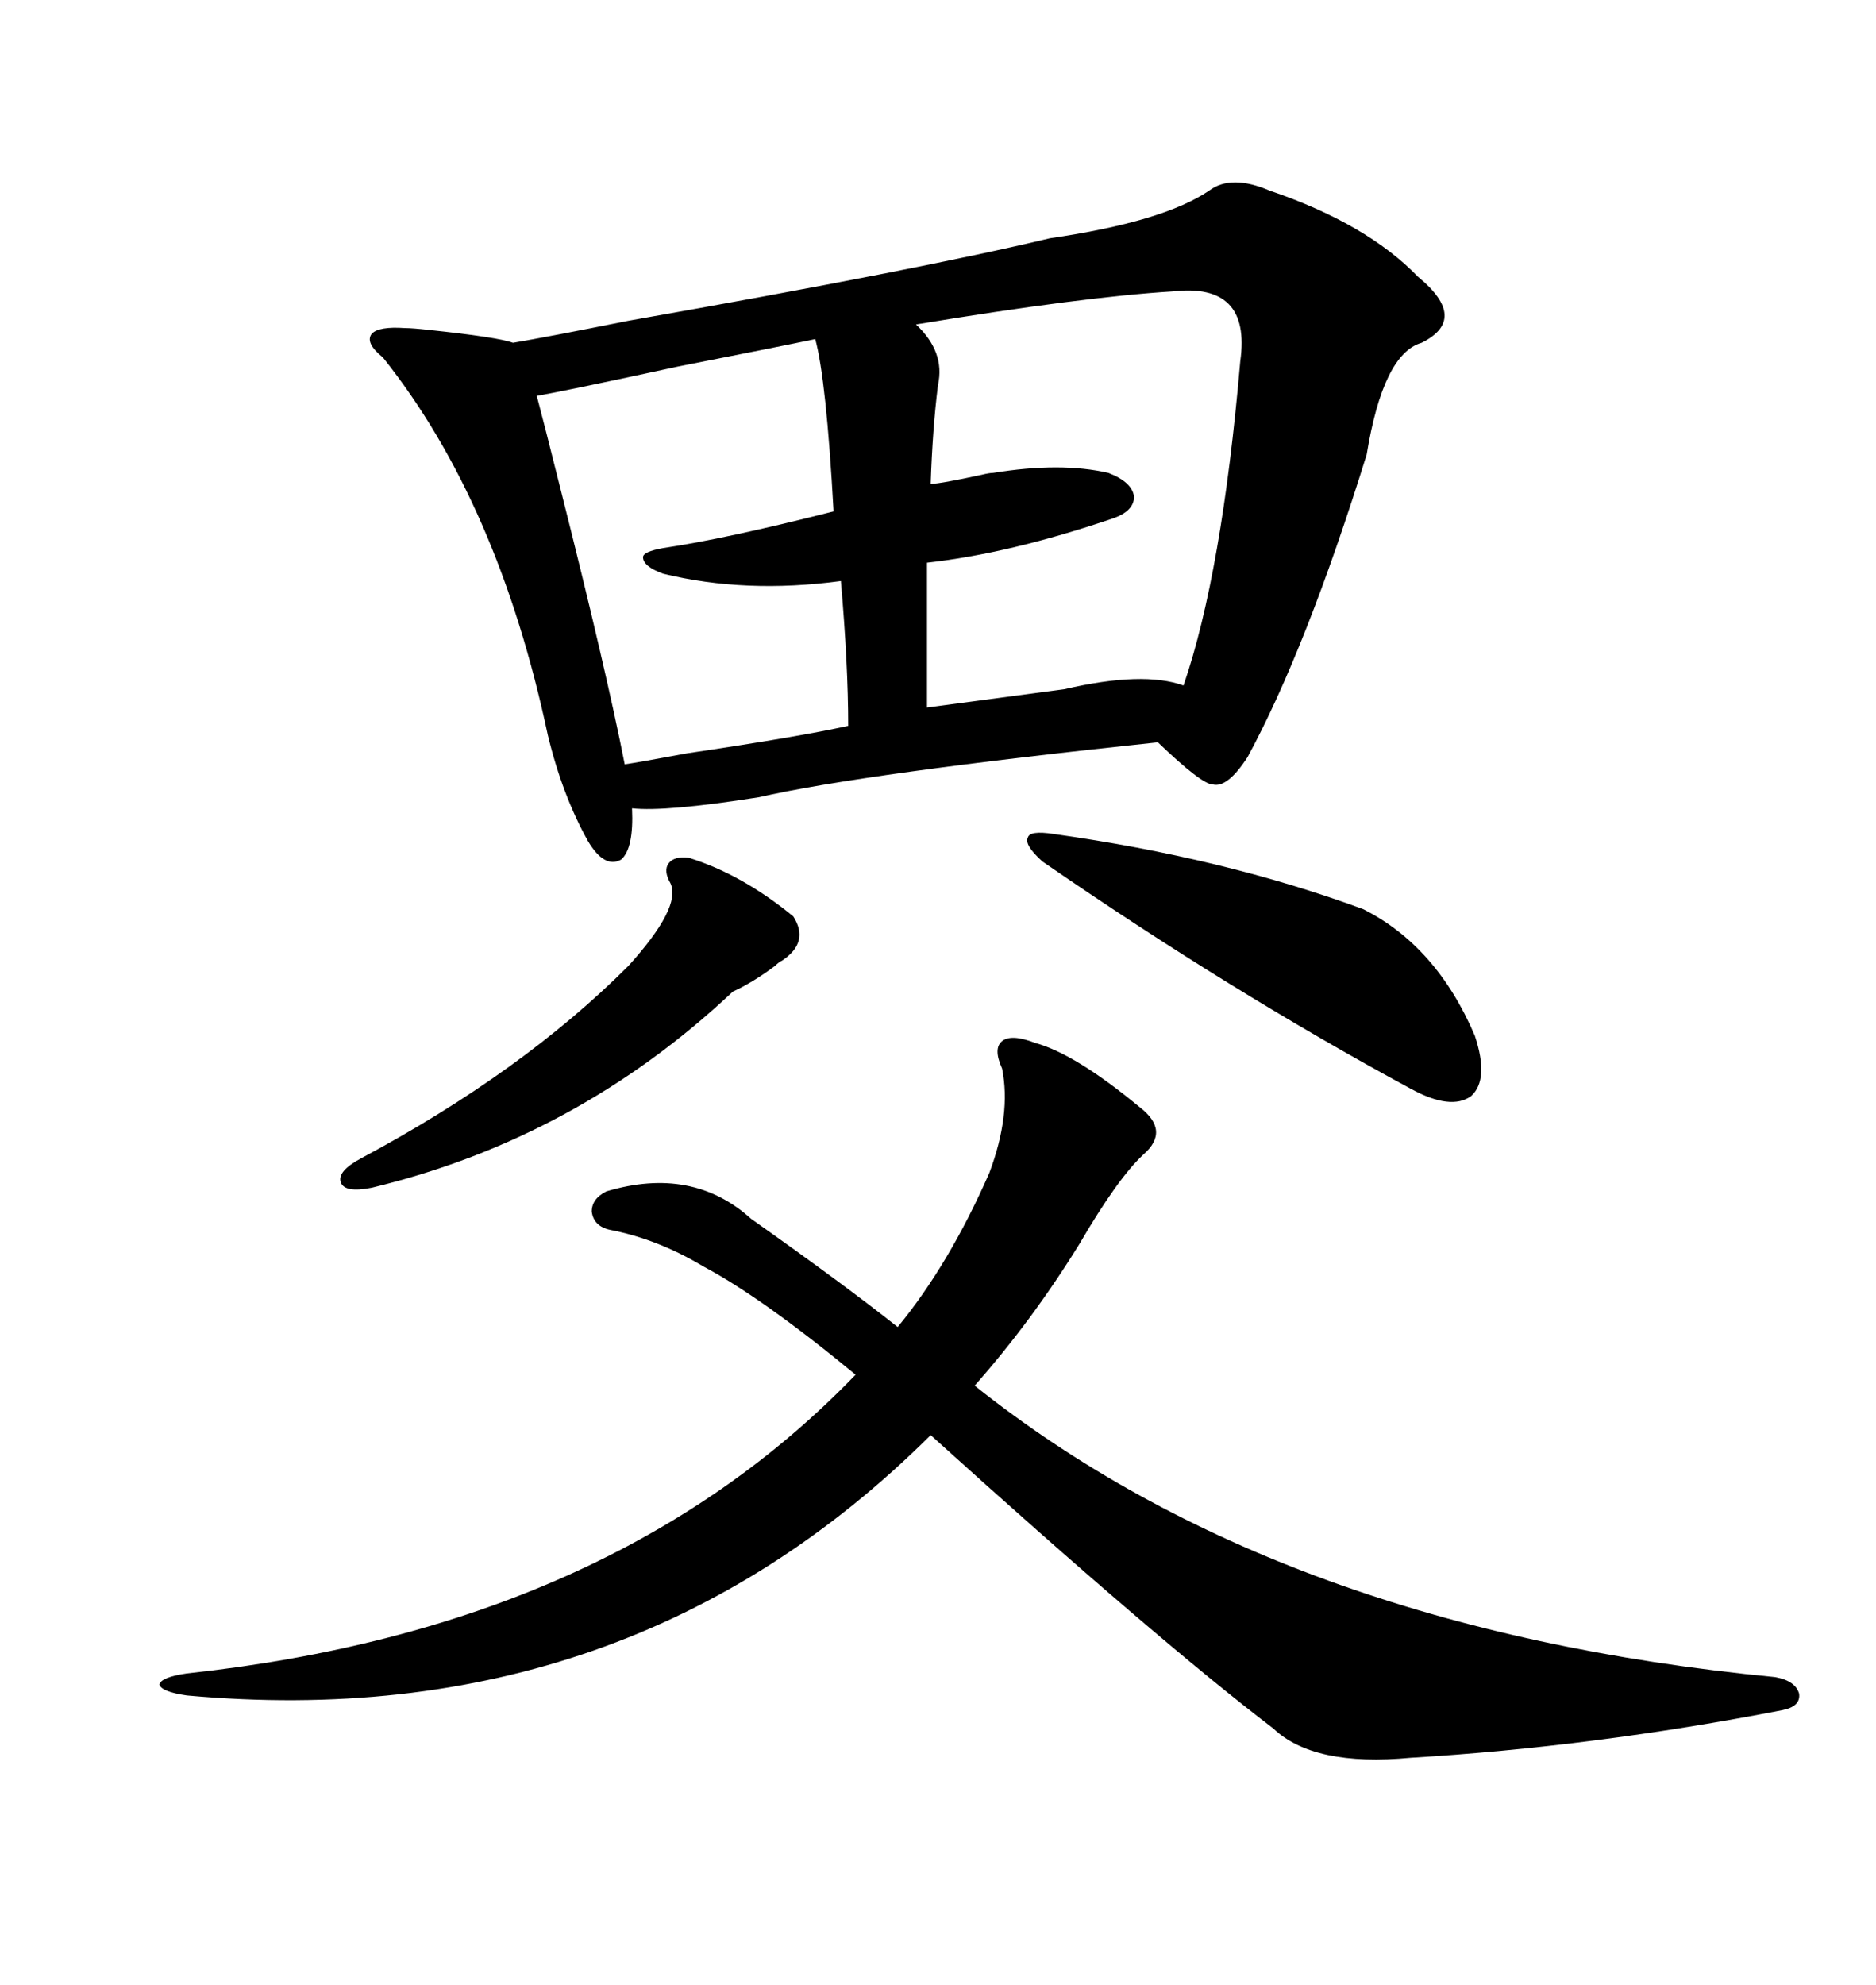 <svg xmlns="http://www.w3.org/2000/svg" xmlns:xlink="http://www.w3.org/1999/xlink" width="300" height="317.285"><path d="M203.03 30.47L203.03 30.47Q218.55 35.74 226.76 44.24L226.76 44.24Q234.96 50.98 227.34 54.79L227.34 54.79Q221.19 56.54 218.55 72.66L218.55 72.66Q208.89 103.71 199.51 121.00L199.51 121.00Q196.29 125.98 193.95 125.39L193.95 125.39Q192.19 125.39 185.16 118.65L185.16 118.65Q137.99 123.63 121.29 127.44L121.29 127.44Q106.35 129.79 101.07 129.20L101.07 129.20Q101.37 135.64 99.32 137.40L99.32 137.40Q96.68 138.87 94.04 134.47L94.04 134.47Q89.94 127.15 87.60 117.48L87.60 117.48Q79.69 80.27 61.23 57.13L61.23 57.13Q58.30 54.79 59.47 53.32L59.47 53.32Q60.64 52.15 64.75 52.44L64.75 52.44Q65.92 52.44 68.55 52.73L68.55 52.73Q79.69 53.91 82.03 54.79L82.03 54.79Q87.30 53.91 100.49 51.27L100.49 51.27Q147.07 43.07 167.87 38.09L167.87 38.09Q186.04 35.45 193.36 30.47L193.36 30.47Q196.88 27.83 203.03 30.47ZM165.53 166.70L165.53 166.70Q171.97 168.46 182.23 176.95L182.23 176.95Q187.21 180.76 182.81 184.57L182.81 184.57Q178.71 188.38 172.56 198.93L172.56 198.93Q164.94 211.23 155.86 221.48L155.86 221.48Q204.79 260.45 283.89 268.07L283.89 268.07Q287.11 268.65 287.70 270.70L287.70 270.70Q287.99 272.75 285.06 273.34L285.06 273.34Q254.88 279.20 225.59 280.96L225.59 280.96Q210.06 282.42 203.61 276.27L203.61 276.27Q185.16 262.21 148.83 229.39L148.83 229.39Q100.49 277.44 29.88 271.00L29.88 271.00Q25.78 270.41 25.49 269.24L25.49 269.24Q25.78 268.07 29.88 267.48L29.88 267.48Q97.85 260.16 136.82 219.73L136.82 219.73Q121.88 207.42 112.50 202.44L112.50 202.44Q105.18 198.05 97.56 196.58L97.56 196.58Q94.92 196.00 94.63 193.65L94.63 193.65Q94.63 191.60 96.97 190.43L96.97 190.43Q110.74 186.33 120.12 194.82L120.12 194.82Q135.06 205.37 143.55 212.11L143.55 212.11Q151.76 202.15 158.20 187.50L158.20 187.50Q161.72 178.13 160.25 170.80L160.25 170.80Q158.79 167.58 160.25 166.41L160.25 166.41Q161.72 165.23 165.53 166.70ZM187.50 46.58L187.50 46.58Q173.14 47.46 146.48 51.86L146.48 51.86Q151.17 56.25 150 61.52L150 61.52Q149.12 68.55 148.83 77.34L148.83 77.34Q150.29 77.34 157.03 75.88L157.03 75.88Q158.20 75.59 158.79 75.59L158.79 75.59Q169.63 73.83 177.25 75.59L177.25 75.59Q181.05 77.05 181.35 79.39L181.35 79.39Q181.35 81.74 177.83 82.91L177.83 82.91Q161.43 88.48 148.24 89.94L148.24 89.94L148.24 113.09Q152.64 112.50 170.21 110.16L170.21 110.16Q182.81 107.23 189.26 109.57L189.26 109.57Q195.41 91.70 198.34 57.71L198.34 57.71Q200.10 45.12 187.50 46.58ZM130.37 54.20L130.37 54.20Q124.80 55.37 108.40 58.59L108.40 58.59Q90.82 62.40 85.84 63.28L85.84 63.28Q87.01 67.68 89.65 78.22L89.65 78.22Q96.97 107.23 99.90 122.17L99.90 122.17Q101.95 121.88 109.86 120.41L109.86 120.41Q127.73 117.77 135.64 116.02L135.64 116.02Q135.64 106.35 134.47 92.87L134.47 92.87Q119.24 94.92 106.05 91.70L106.05 91.70Q102.83 90.53 102.83 89.06L102.83 89.06Q102.83 88.18 106.05 87.60L106.05 87.60Q116.02 86.13 133.30 81.74L133.30 81.74Q132.13 60.64 130.37 54.20ZM168.46 133.30L168.46 133.30Q195.70 137.11 217.97 145.31L217.97 145.31Q229.69 151.17 235.84 165.53L235.84 165.53Q238.18 172.56 235.25 175.20L235.25 175.20Q232.03 177.54 225.59 174.02L225.59 174.02Q196.88 158.50 166.70 137.70L166.70 137.70Q163.77 135.06 164.36 133.89L164.36 133.89Q164.65 132.71 168.46 133.30ZM110.16 137.11L110.16 137.11Q118.65 139.75 126.86 146.48L126.86 146.48Q129.49 150.59 125.10 153.52L125.10 153.52Q124.51 153.81 123.93 154.39L123.93 154.39Q120.41 157.03 117.19 158.50L117.19 158.50Q92.29 181.93 59.47 189.84L59.47 189.84Q55.08 190.72 54.49 188.96L54.49 188.96Q53.91 187.21 57.71 185.16L57.71 185.16Q83.50 171.39 100.49 154.39L100.49 154.39Q108.98 145.02 107.23 141.21L107.23 141.21Q106.05 139.16 106.93 137.99L106.93 137.99Q107.81 136.82 110.16 137.11Z"/></svg>